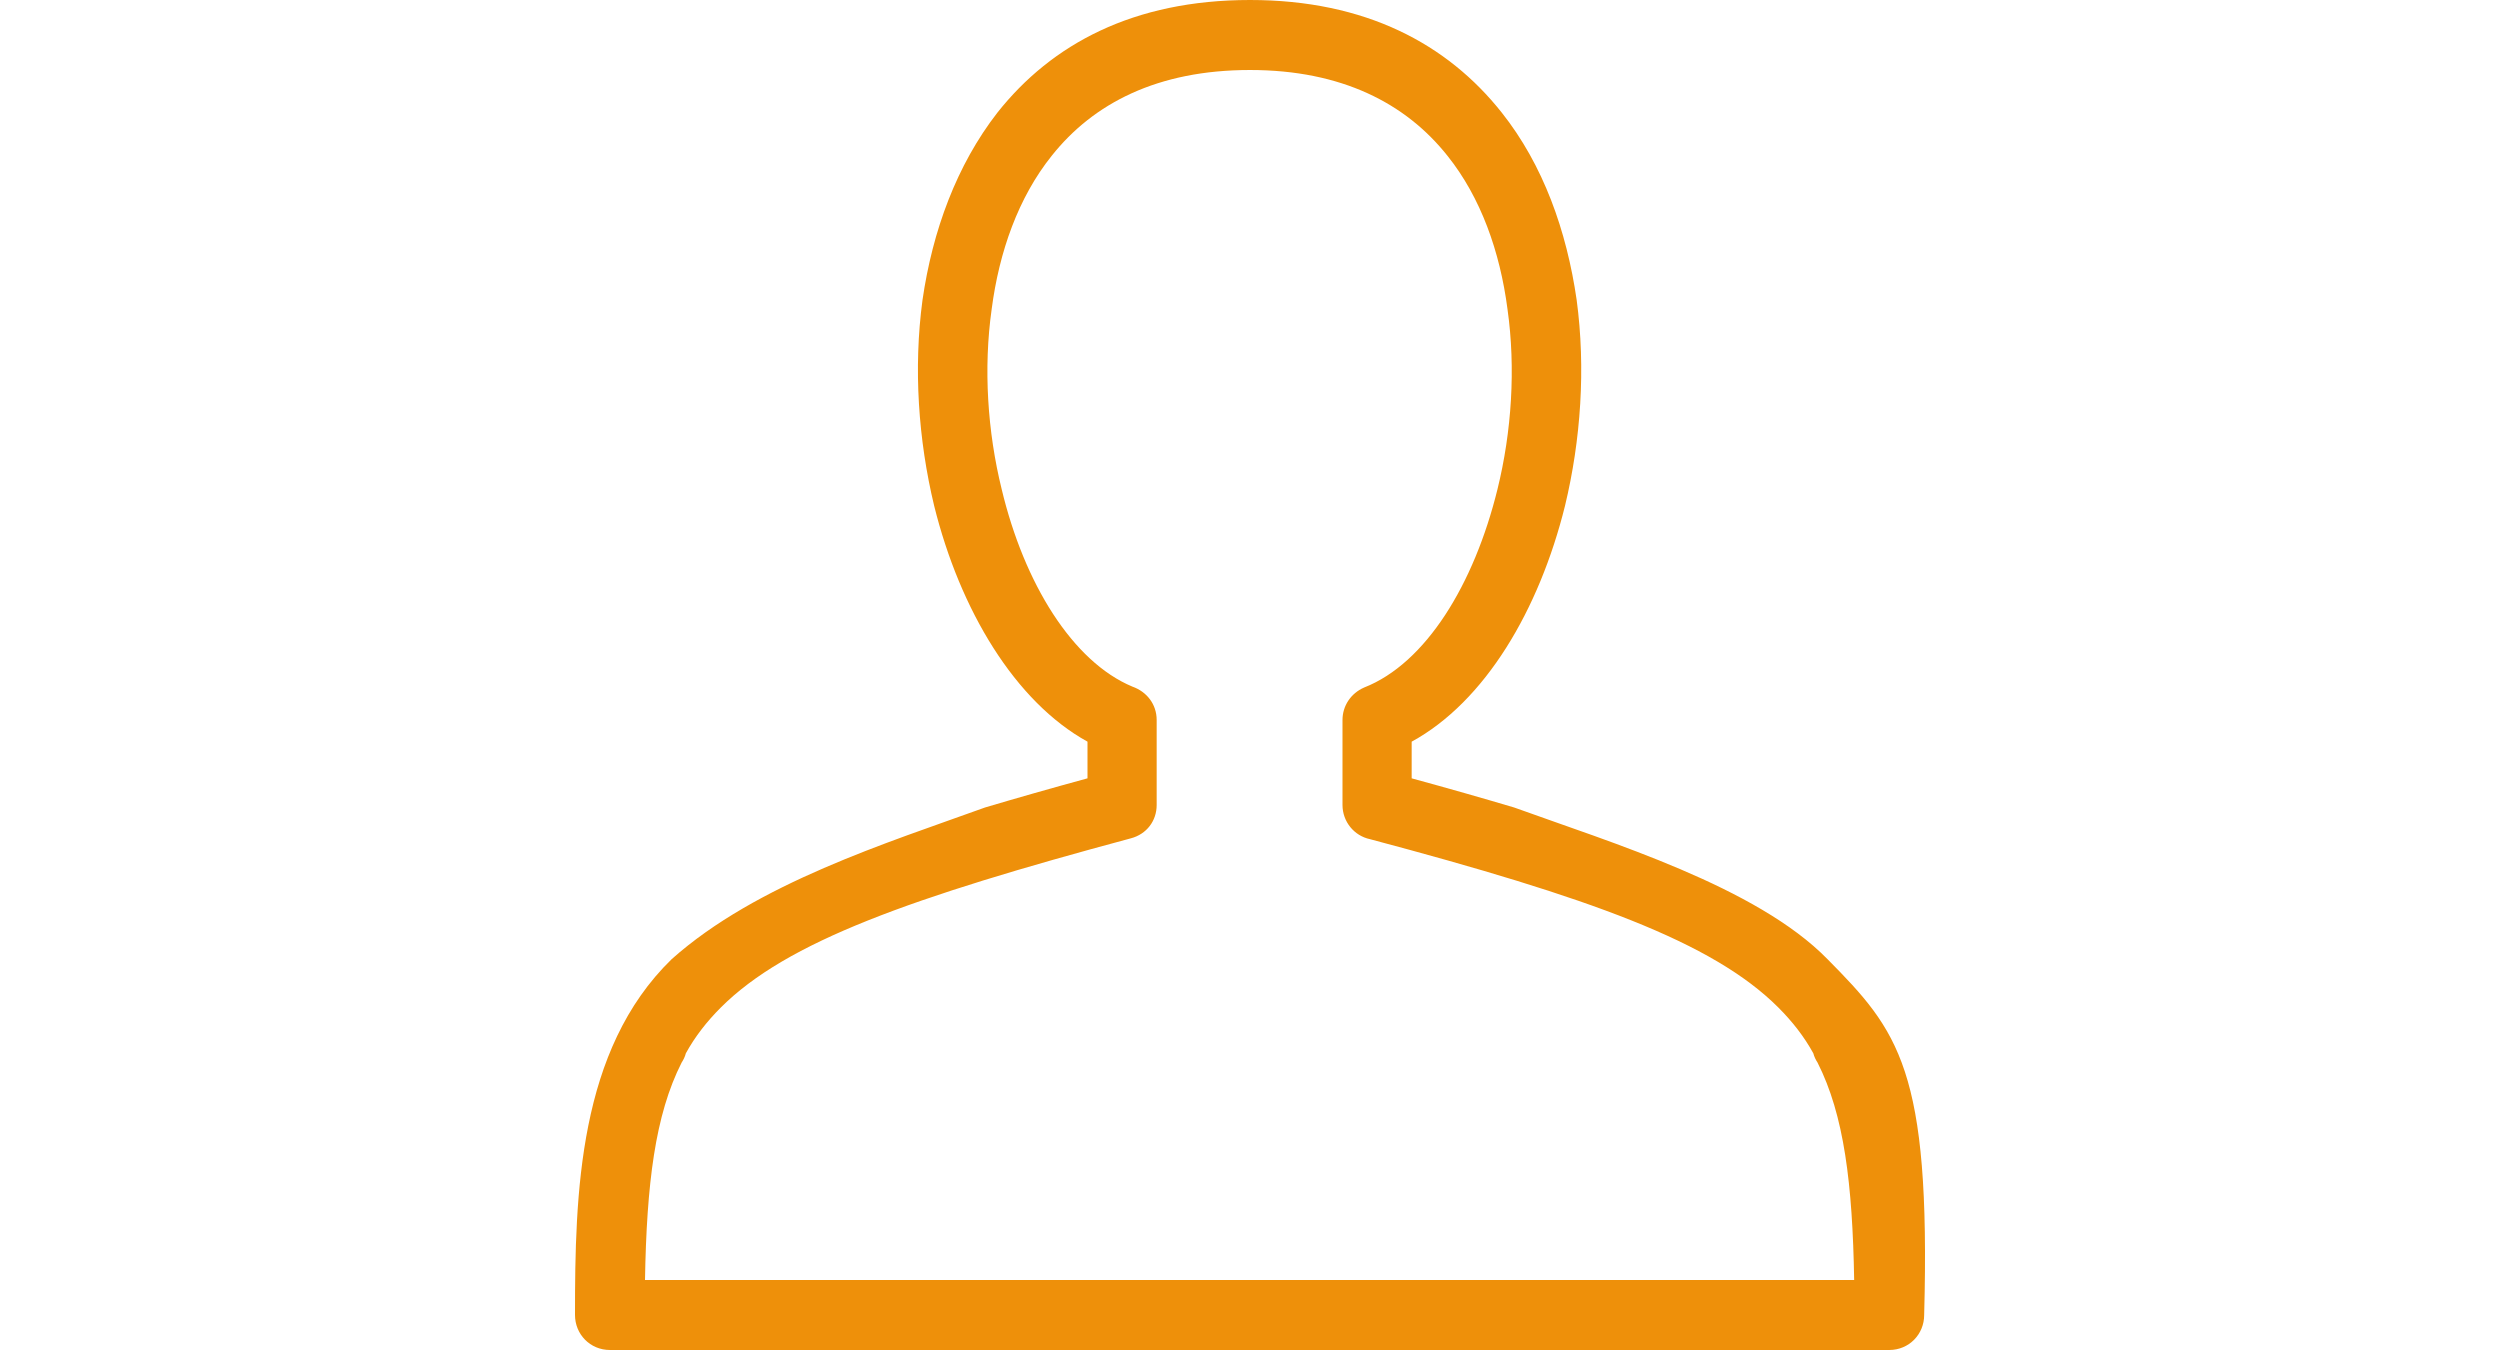 <?xml version="1.0" encoding="UTF-8"?> <!-- Creator: CorelDRAW X7 --> <svg xmlns="http://www.w3.org/2000/svg" xmlns:xlink="http://www.w3.org/1999/xlink" xml:space="preserve" width="300px" height="162px" version="1.1" style="shape-rendering:geometricPrecision; text-rendering:geometricPrecision; image-rendering:optimizeQuality; fill-rule:evenodd; clip-rule:evenodd" viewBox="0 0 3000 1620"> <defs> <style type="text/css"> <![CDATA[ .fil0 {fill:#EE900A;fill-rule:nonzero} ]]> </style> </defs> <g id="Layer_x0020_1">  <path class="fil0" d="M1182 969c37,-11 79,-23 123,-35l0 -44c-87,-48 -153,-158 -184,-283 -19,-79 -25,-165 -14,-247 12,-83 41,-162 90,-225 65,-82 163,-135 303,-135 139,0 237,53 302,135 50,63 78,142 90,225 11,82 5,168 -14,247 -31,125 -96,235 -184,283l0 44c44,12 86,24 123,35 116,42 291,95 376,182 85,86 124,132 116,427 0,23 -18,42 -42,42l-1535 0c-24,0 -42,-19 -42,-42 0,-146 4,-318 116,-427 102,-91 260,-140 376,-182zm1043 567c-2,-115 -12,-198 -44,-261 -2,-3 -4,-7 -5,-11 -11,-20 -25,-38 -42,-55 -79,-79 -227,-132 -490,-202 -19,-4 -33,-21 -33,-41l0 -102c0,-17 10,-32 26,-39 74,-29 132,-124 160,-238 17,-69 22,-145 12,-216 -9,-69 -32,-134 -72,-184 -50,-63 -127,-103 -237,-103 -111,0 -188,40 -238,103 -40,50 -63,115 -72,184 -10,71 -5,147 12,216 27,113 85,207 157,237 17,6 29,21 29,40l0 102c0,19 -12,35 -31,40 -264,71 -413,124 -492,203 -17,17 -31,35 -42,55 -1,4 -3,8 -5,11 -32,63 -42,146 -44,261l1451 0z"></path> </g> </svg> 